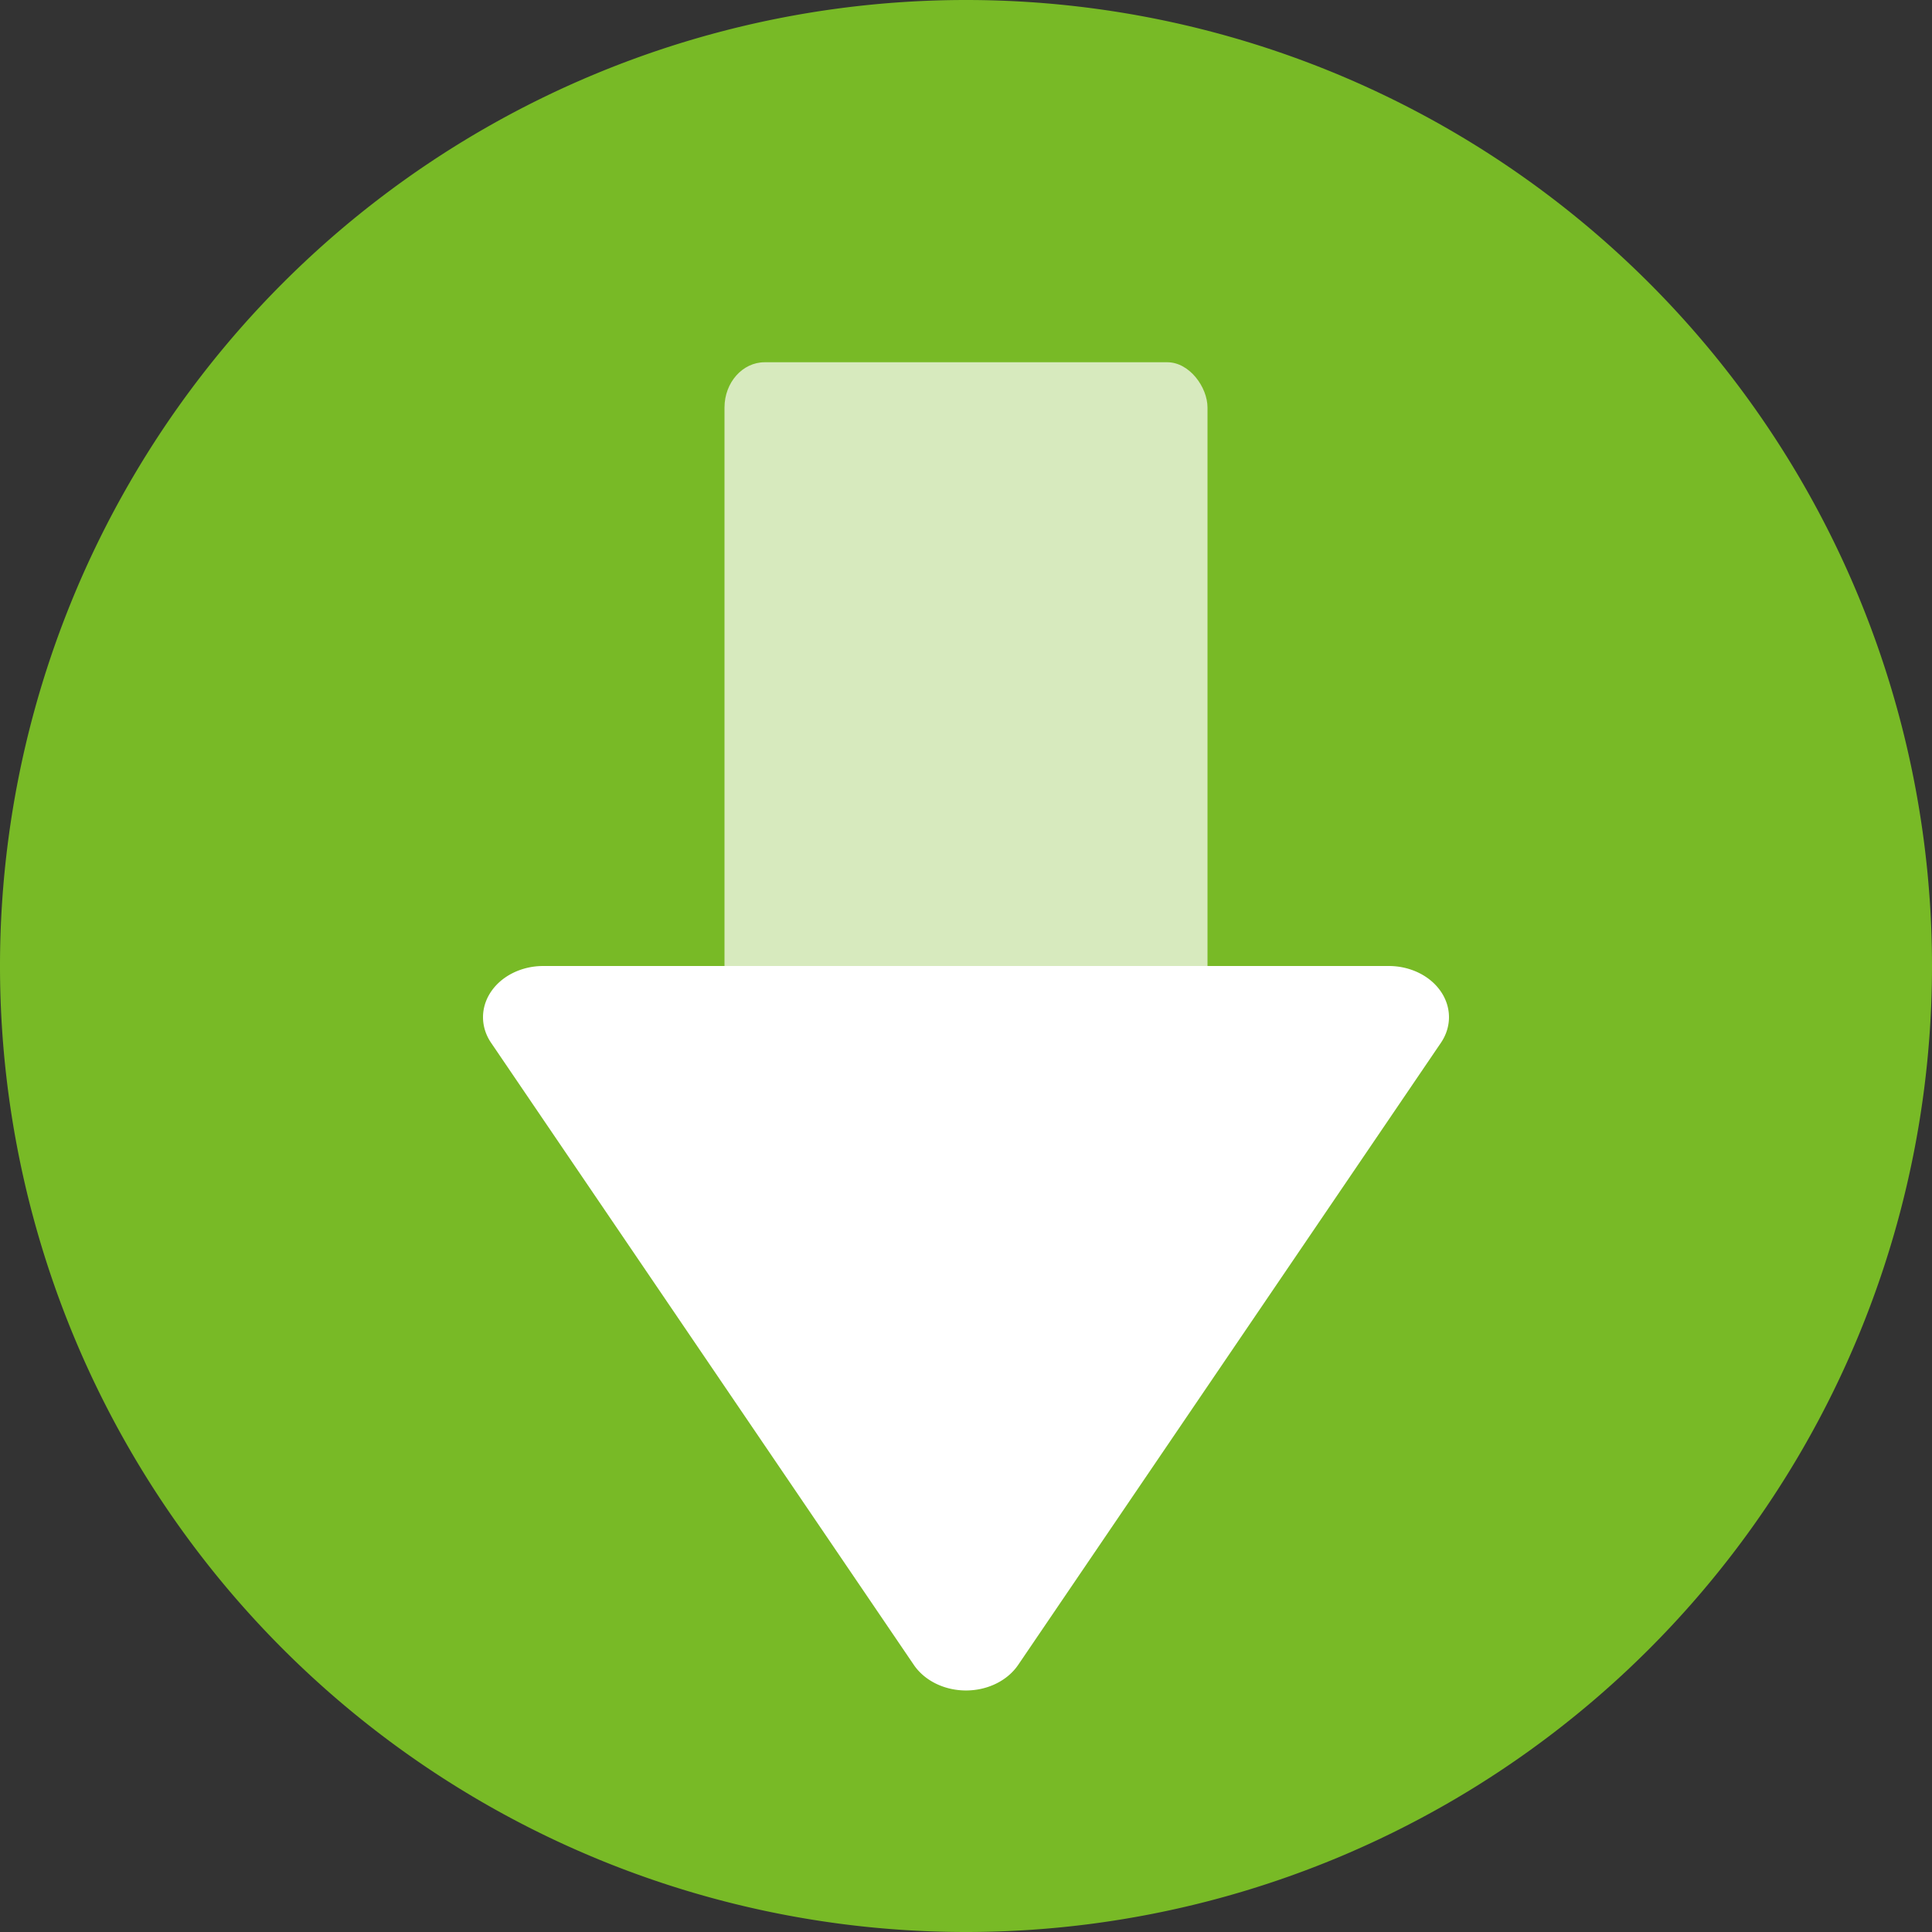 <svg xmlns="http://www.w3.org/2000/svg" width="16" height="16" version="1.1">
 <rect width="100%" height="100%" fill="#333333" stroke="none"/>
 <path style="fill:#78ba26" d="M 8,0 A 8,8 0 0 0 0,8 8,8 0 0 0 8,16 8,8 0 0 0 16,8 8,8 0 0 0 8,0 Z"/>
 <rect style="opacity:0.7;fill:#ffffff" width="4" height="6" x="6" y="3" rx=".333" ry=".375"/>
 <path style="fill:#ffffff" d="M 4.499,8 A 0.499,0.424 0 0 0 4.067,8.636 L 7.568,13.788 a 0.499,0.424 0 0 0 0.864,0 L 11.933,8.636 A 0.499,0.424 0 0 0 11.501,8 Z"/>
</svg>
